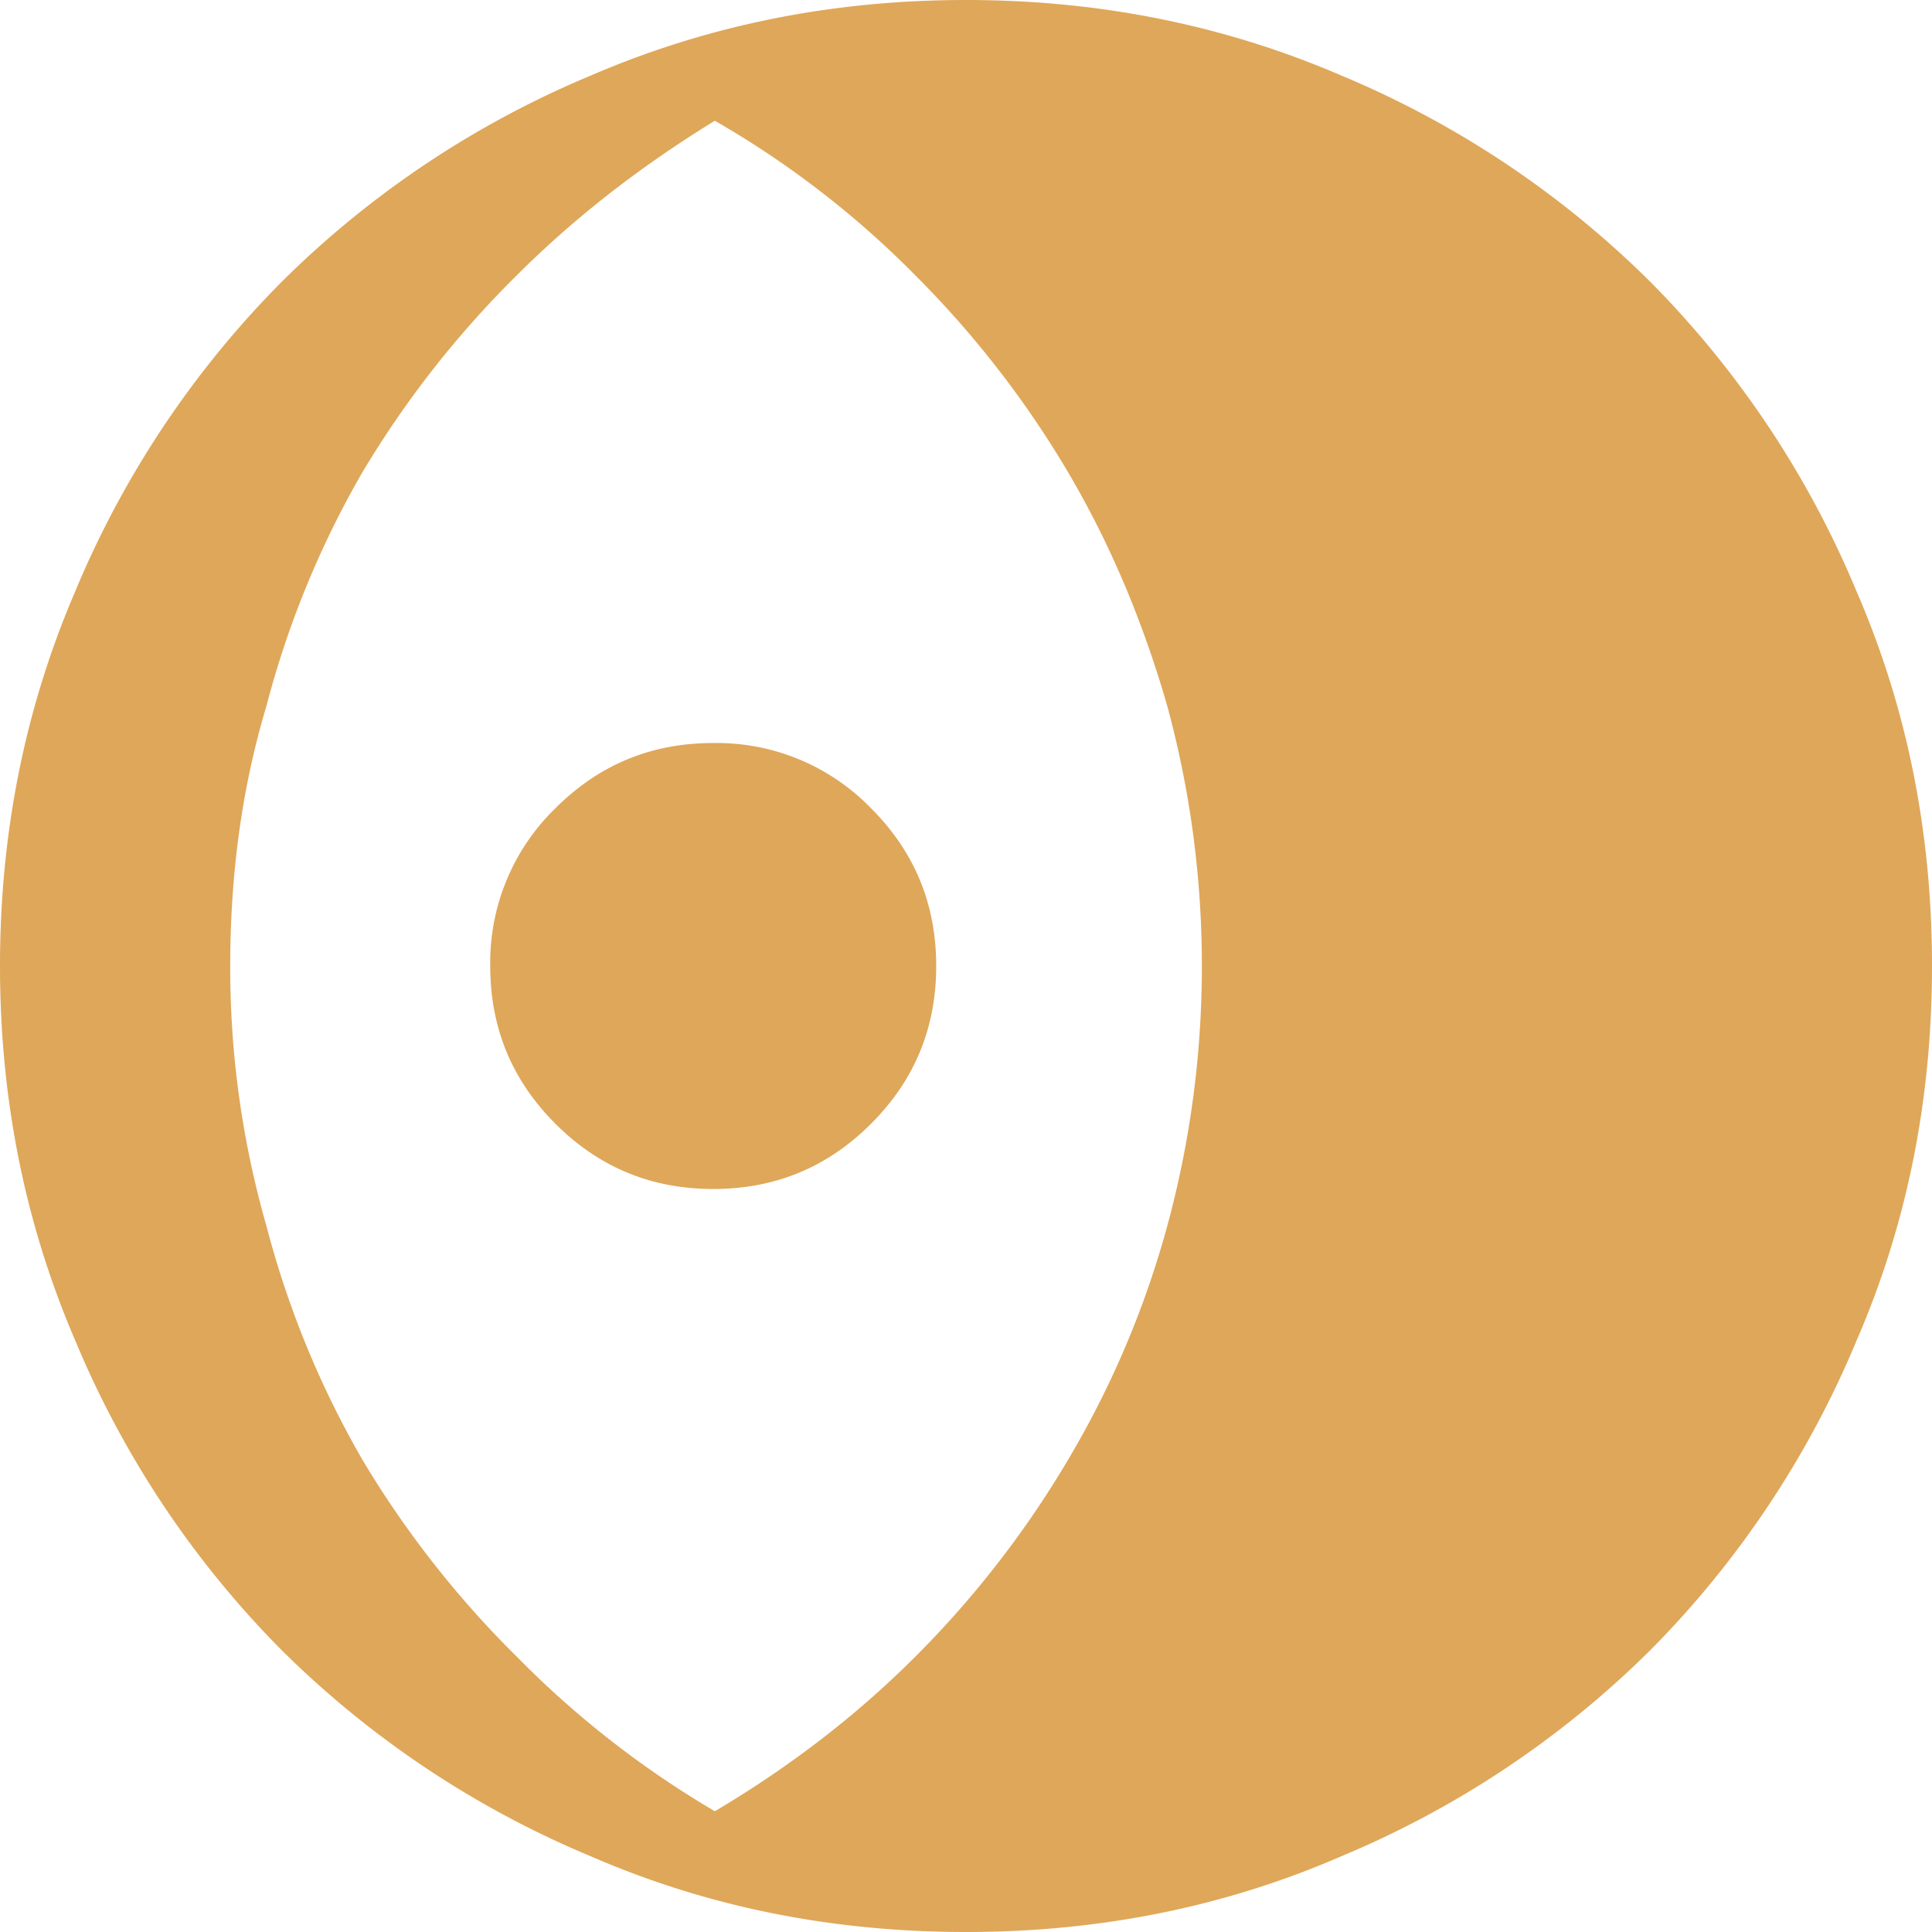 <svg role="img" width="32px" height="32px" viewBox="0 0 24 24" xmlns="http://www.w3.org/2000/svg"><title>IcoMoon</title><path fill="#dfa759" d="M12 0C10.34 0 8.79 .313 7.34 .938A12 12 0 0 0 3.5 3.5A12 12 0 0 0 .937 7.34C.313 8.79 0 10.34 0 12C0 13.66 .313 15.21 .938 16.66A12 12 0 0 0 3.5 20.5A12 12 0 0 0 7.34 23.06C8.79 23.69 10.34 24 12 24C13.66 24 15.21 23.69 16.66 23.06A12 12 0 0 0 20.5 20.5A12 12 0 0 0 23.06 16.66C23.69 15.21 24 13.66 24 12C24 10.34 23.69 8.79 23.06 7.34A12 12 0 0 0 20.5 3.5A12 12 0 0 0 16.66 .937C15.21 .313 13.66 0 12 0M8.88 1.5A11.65 11.65 0 0 1 11.37 3.42A12.31 12.31 0 0 1 13.27 5.87C13.8 6.77 14.2 7.73 14.5 8.77C14.78 9.8 14.93 10.88 14.93 12S14.78 14.2 14.5 15.23A11.71 11.71 0 0 1 13.27 18.13A12.31 12.31 0 0 1 11.37 20.58C10.62 21.33 9.79 21.96 8.88 22.5A11.91 11.91 0 0 1 6.42 20.58A12.31 12.31 0 0 1 4.5 18.13A11.71 11.71 0 0 1 3.31 15.23A11.63 11.63 0 0 1 2.86 12C2.86 10.88 3 9.8 3.31 8.77A11.71 11.71 0 0 1 4.5 5.87A12.31 12.31 0 0 1 6.42 3.42C7.17 2.67 8 2.04 8.88 1.5M8.86 9.23C8.09 9.23 7.44 9.5 6.9 10.04A2.67 2.67 0 0 0 6.09 12C6.09 12.77 6.36 13.42 6.9 13.96C7.44 14.5 8.09 14.77 8.86 14.77C9.63 14.77 10.28 14.5 10.82 13.96C11.36 13.42 11.63 12.77 11.63 12S11.36 10.58 10.82 10.04A2.67 2.67 0 0 0 8.86 9.23Z"/></svg>